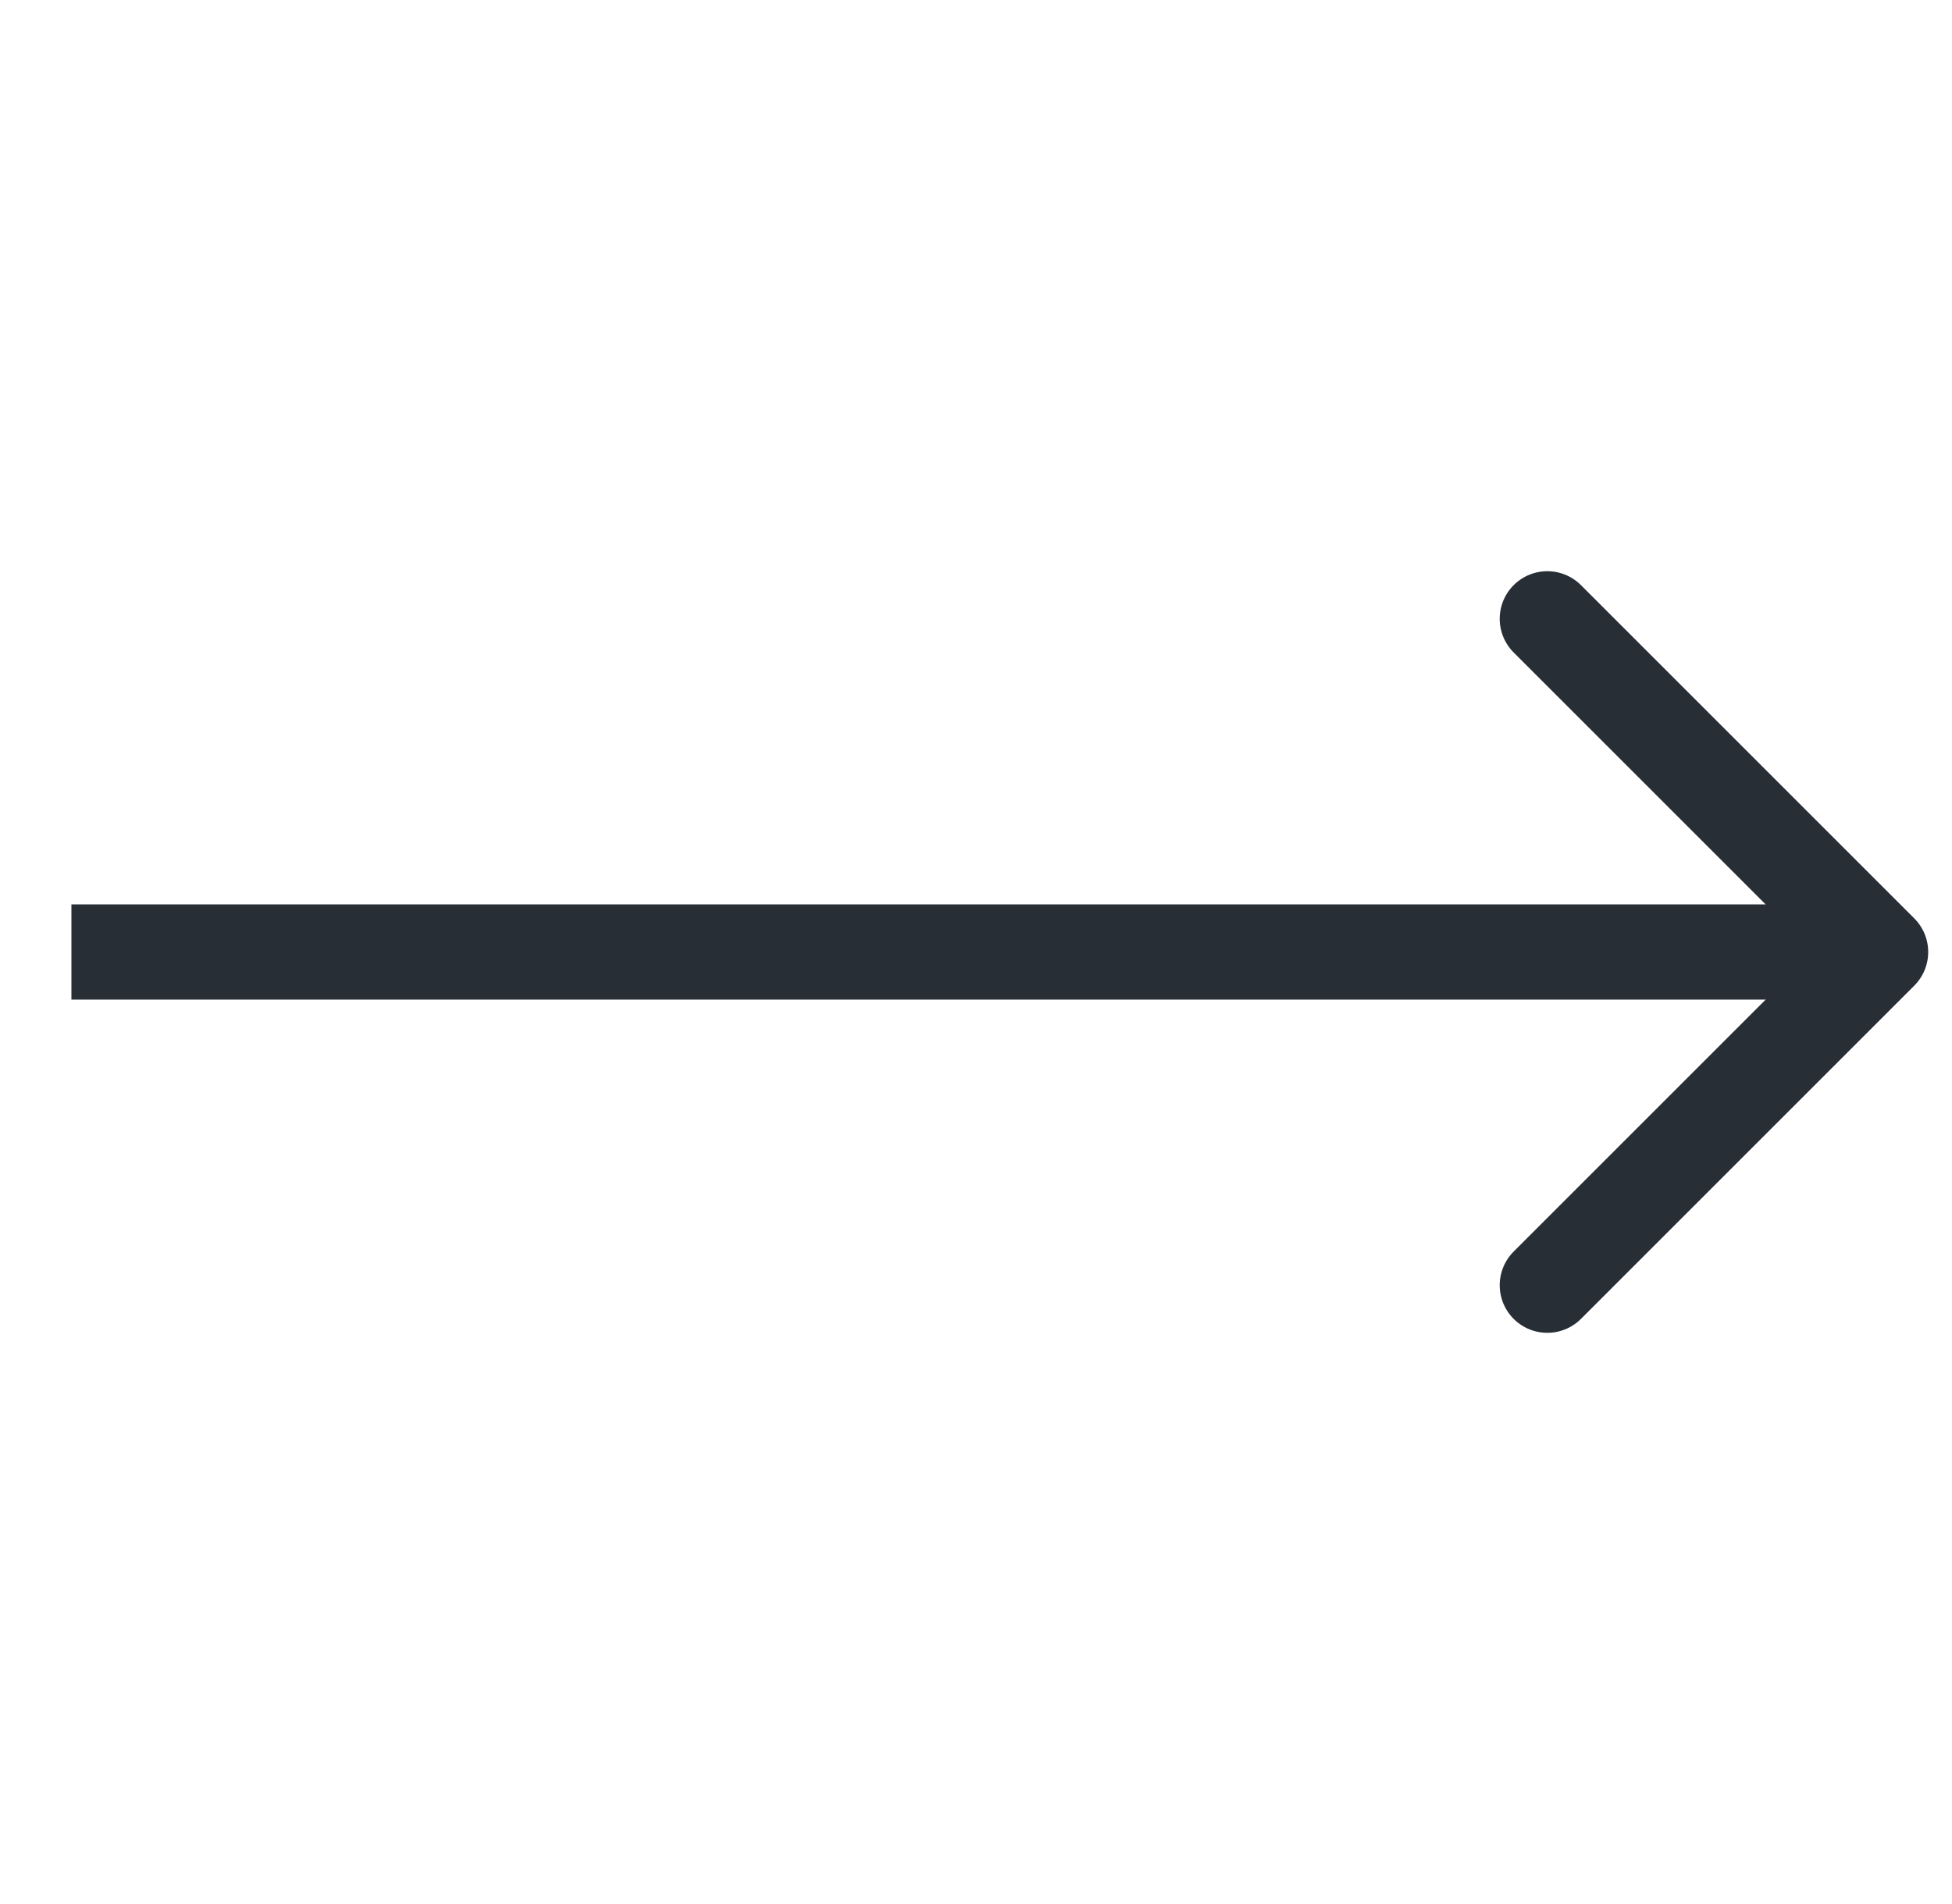 <svg width="41" height="40" viewBox="0 0 41 40" fill="none" xmlns="http://www.w3.org/2000/svg">
<g clip-path="url(#clip0_154_1794)">
<path d="M1.5 20L39.5 20" stroke="#272E35" stroke-width="2" stroke-miterlimit="10" stroke-linejoin="round"/>
<path d="M32.5 13L39.5 20L32.5 27" stroke="#272E35" stroke-width="2" stroke-miterlimit="10" stroke-linecap="round" stroke-linejoin="round"/>
</g>
<defs>
<clipPath id="clip0_154_1794">
<rect width="40" height="40" fill="white" transform="translate(0.5)"/>
</clipPath>
</defs>
</svg>
